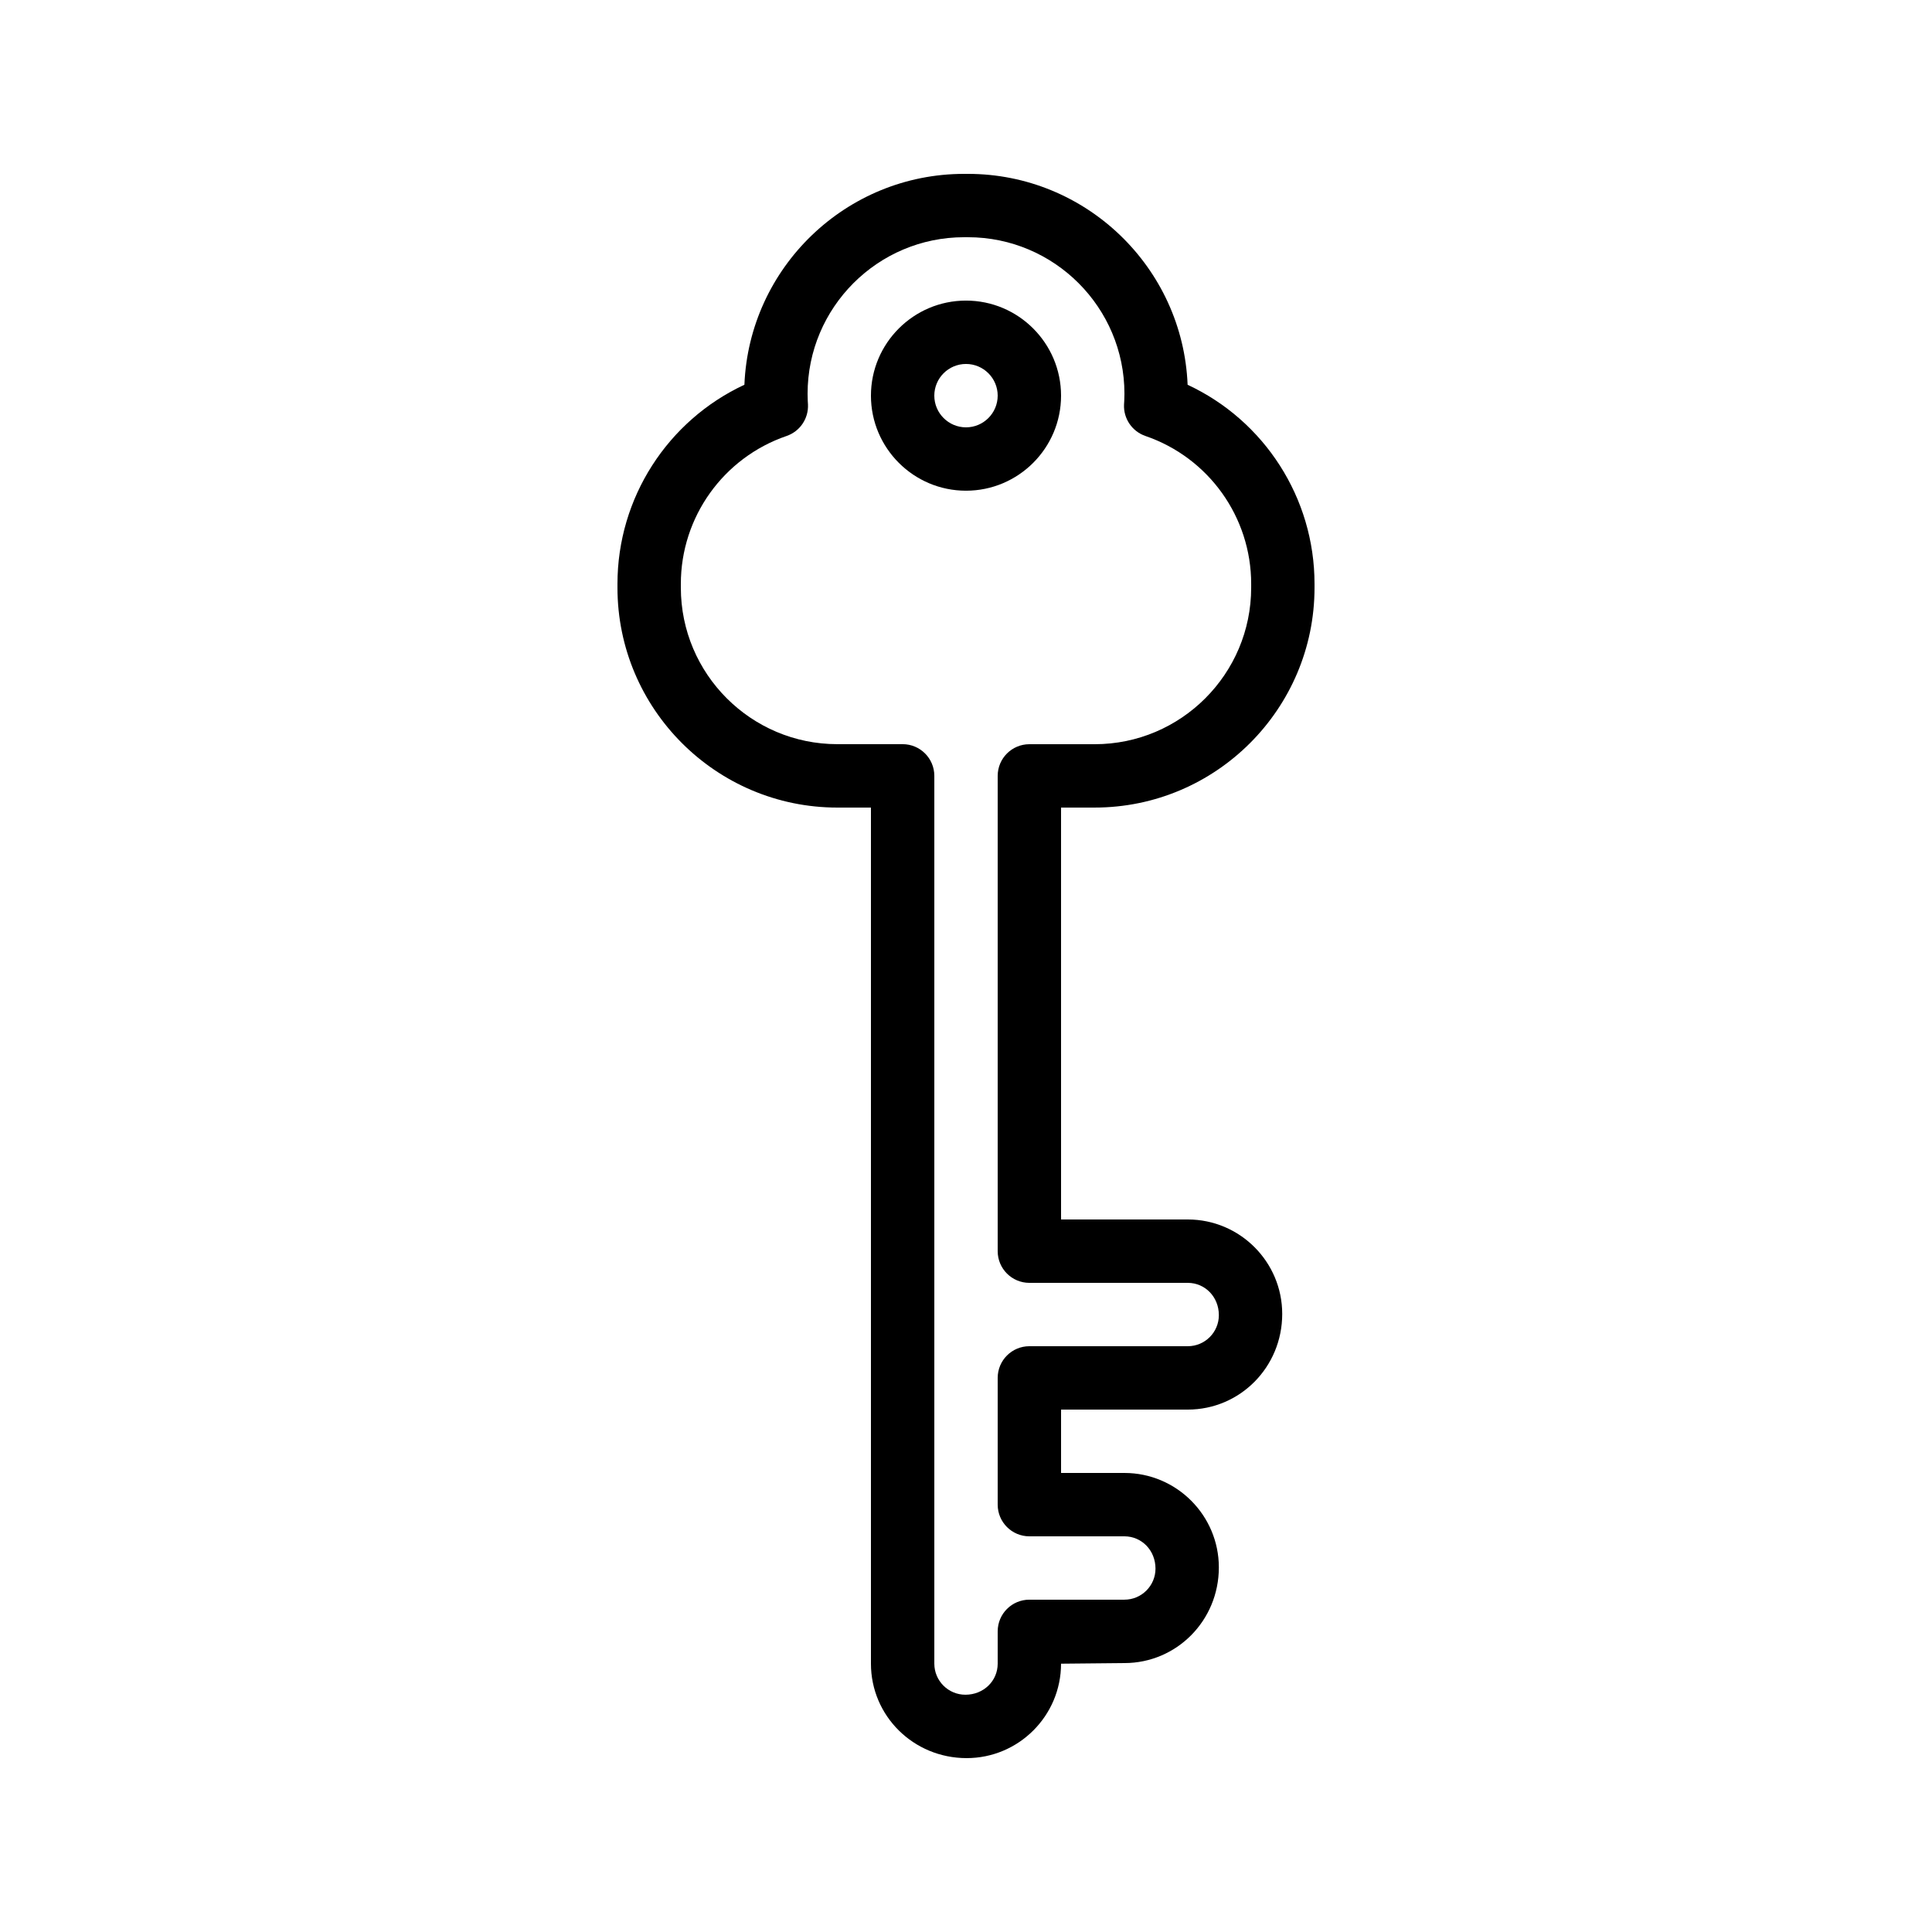 <?xml version="1.0" encoding="UTF-8"?>
<!-- Uploaded to: SVG Repo, www.svgrepo.com, Generator: SVG Repo Mixer Tools -->
<svg fill="#000000" width="800px" height="800px" version="1.1" viewBox="144 144 512 512" xmlns="http://www.w3.org/2000/svg">
 <g>
  <path d="m400 223.66c-13.891 0-25.191 11.301-25.191 25.191s11.301 25.191 25.191 25.191 25.191-11.301 25.191-25.191c-0.004-13.891-11.301-25.191-25.191-25.191zm0 33.59c-4.629 0-8.398-3.766-8.398-8.398 0-4.633 3.769-8.398 8.398-8.398s8.398 3.766 8.398 8.398c-0.004 4.633-3.769 8.398-8.398 8.398z"/>
  <path d="m458.73 245.97c-1.254-31.035-26.891-55.891-58.223-55.891h-1.008c-31.332 0-56.969 24.855-58.223 55.883-20.352 9.488-33.641 29.988-33.641 52.777v1c0 32.133 26.141 58.277 58.273 58.277h8.902v226.88c0 13.797 11.227 25.023 25.359 25.023 13.797 0 25.02-11.227 25.02-25.023l16.797-0.164c13.797 0 25.023-11.227 25.023-25.355-0.004-13.801-11.23-25.027-25.023-25.027h-16.793v-16.793h33.586c13.797 0 25.023-11.227 25.023-25.355-0.004-13.801-11.227-25.027-25.023-25.027h-33.586l-0.004-109.16h8.902c32.133 0 58.273-26.145 58.273-58.277v-1c0-22.789-13.289-43.289-33.637-52.77zm16.844 53.77c0 22.875-18.605 41.484-41.48 41.484h-17.297c-4.637 0-8.398 3.754-8.398 8.398v125.95c0 4.641 3.758 8.398 8.398 8.398h41.984c4.539 0 8.23 3.691 8.23 8.562-0.004 4.535-3.691 8.227-8.23 8.227h-41.984c-4.637 0-8.398 3.754-8.398 8.398v33.586c0 4.641 3.758 8.398 8.398 8.398h25.191c4.539 0 8.23 3.691 8.23 8.562-0.004 4.539-3.695 8.227-8.23 8.227h-25.191c-4.637 0-8.398 3.754-8.398 8.398v8.562c0 4.539-3.688 8.23-8.562 8.23-4.539 0-8.23-3.691-8.23-8.23v-235.28c0-4.641-3.758-8.398-8.398-8.398h-17.297c-22.875 0.004-41.48-18.605-41.48-41.48v-1c0-17.695 11.262-33.449 28.027-39.195 3.523-1.215 5.824-4.594 5.664-8.316-0.004-0.066-0.055-0.941-0.059-1.008l-0.043-1.863c0-22.879 18.605-41.484 41.48-41.484h1.008c22.871 0 41.48 18.605 41.48 41.484l-0.047 1.828c-0.004 0.066-0.059 0.977-0.062 1.043-0.164 3.723 2.141 7.102 5.664 8.316 16.77 5.746 28.031 21.496 28.031 39.195z"/>
 </g>
</svg>